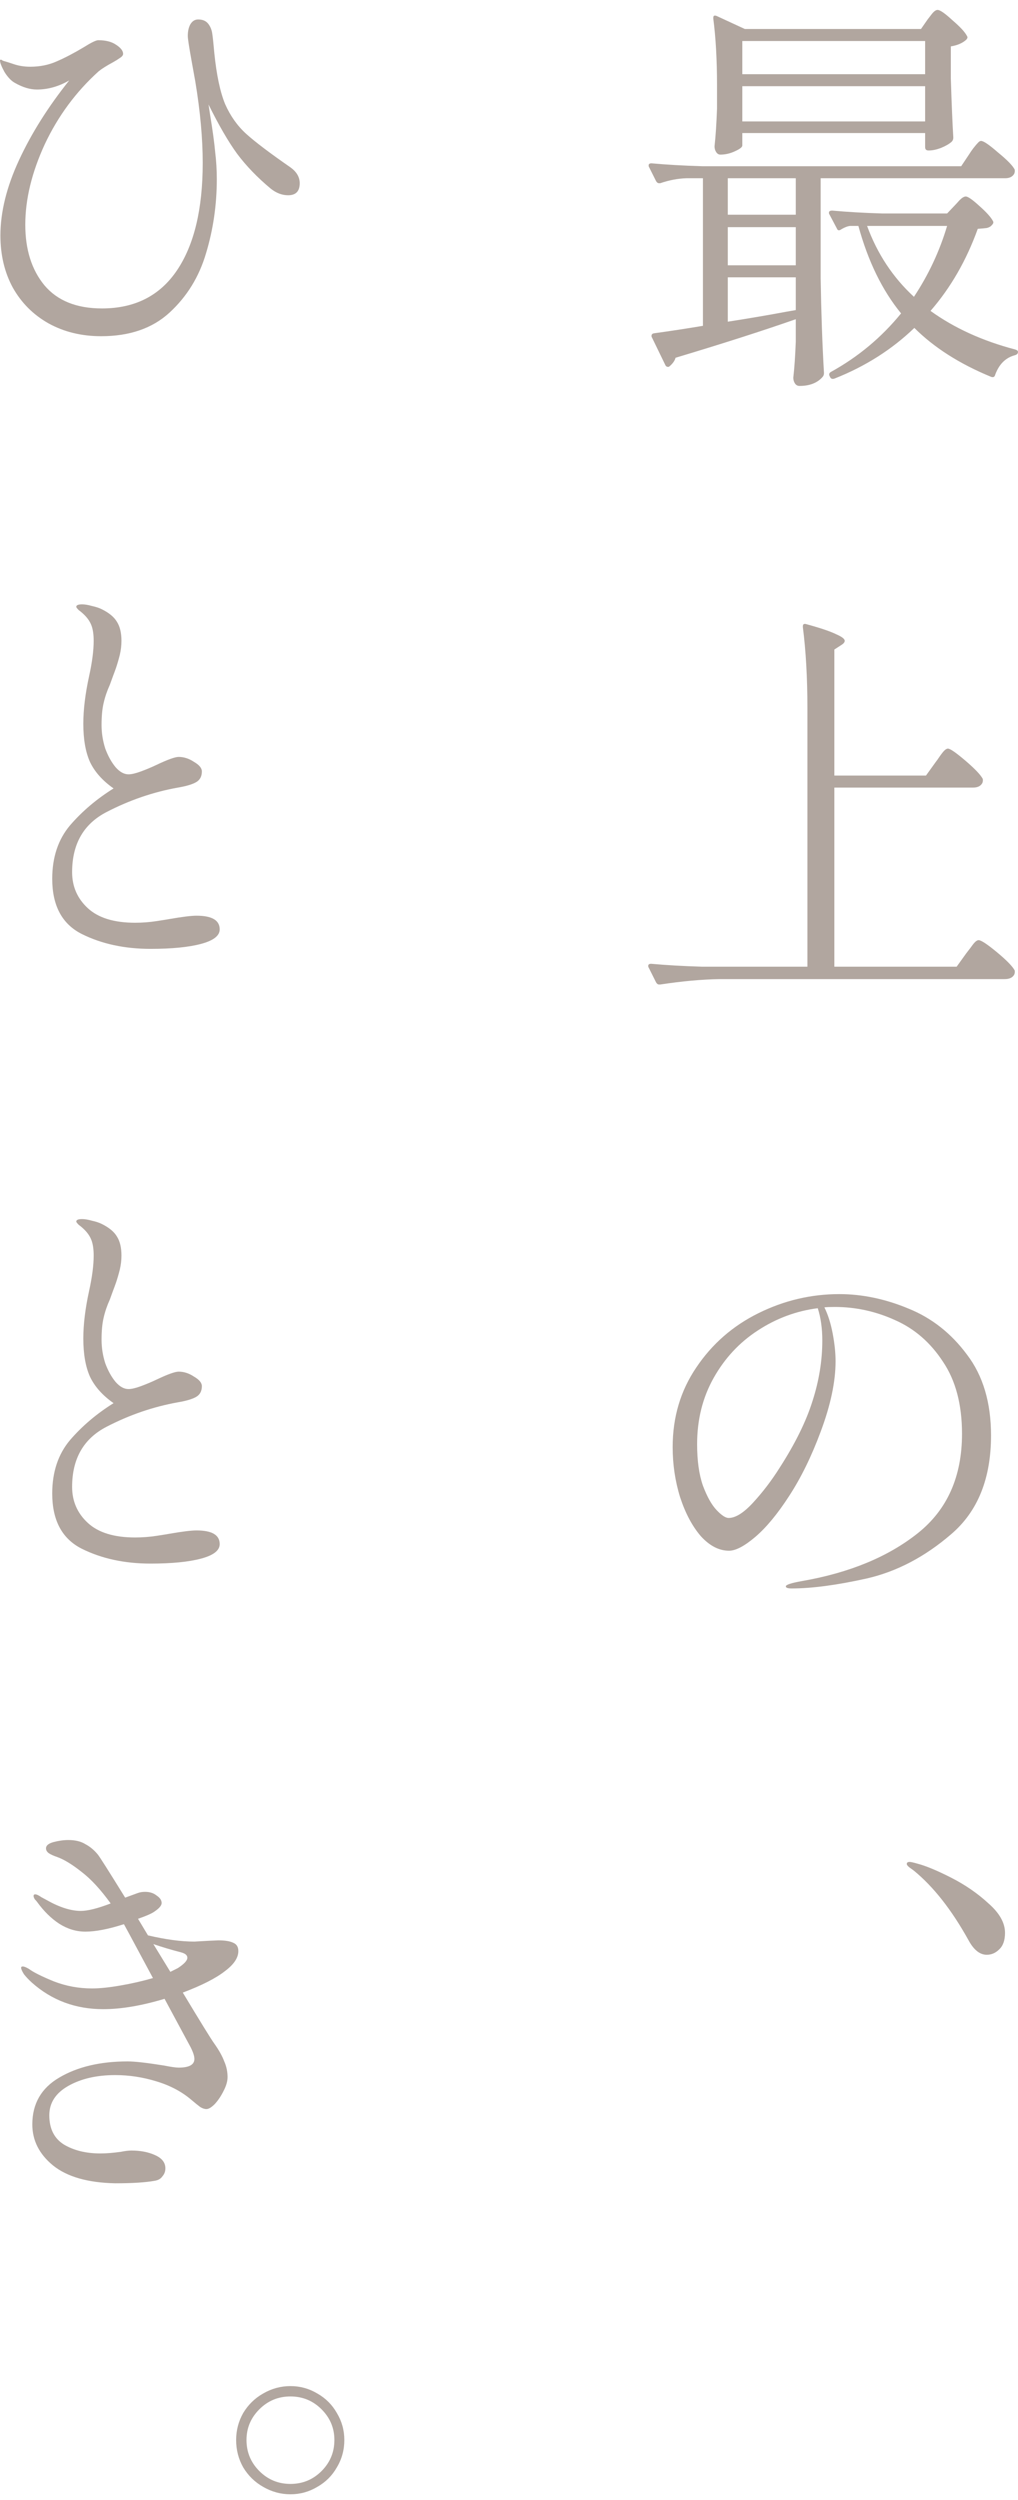 <svg width="90" height="221" viewBox="0 0 90 221" fill="none" xmlns="http://www.w3.org/2000/svg">
<path d="M21.072 172.483C21.072 173.069 20.681 173.656 19.899 174.242C19.093 174.877 17.846 175.513 16.161 176.148C17.749 178.787 18.677 180.289 18.946 180.656C19.361 181.242 19.654 181.767 19.826 182.232C20.021 182.671 20.119 183.136 20.119 183.624C20.119 183.991 19.997 184.406 19.752 184.87C19.532 185.31 19.276 185.689 18.983 186.007C18.689 186.3 18.445 186.446 18.25 186.446C18.079 186.446 17.895 186.385 17.7 186.263C17.504 186.117 17.248 185.909 16.93 185.64C16.075 184.907 15.037 184.357 13.815 183.991C12.618 183.624 11.408 183.441 10.187 183.441C8.55 183.441 7.169 183.759 6.045 184.394C4.921 185.029 4.359 185.897 4.359 186.996C4.359 188.193 4.799 189.061 5.679 189.598C6.558 190.111 7.621 190.368 8.867 190.368C9.405 190.368 10.016 190.319 10.7 190.221C11.066 190.148 11.372 190.111 11.616 190.111C12.422 190.111 13.119 190.246 13.705 190.515C14.316 190.783 14.621 191.174 14.621 191.687C14.621 191.956 14.536 192.188 14.365 192.384C14.218 192.604 13.986 192.738 13.668 192.787C12.862 192.933 11.701 193.007 10.187 193.007C7.768 192.958 5.935 192.433 4.689 191.431C3.468 190.429 2.857 189.22 2.857 187.802C2.857 185.97 3.651 184.589 5.239 183.661C6.852 182.708 8.867 182.232 11.286 182.232C11.921 182.232 12.996 182.354 14.511 182.598C15.122 182.72 15.55 182.781 15.794 182.781C16.723 182.781 17.187 182.525 17.187 182.012C17.187 181.767 17.077 181.425 16.857 180.986L14.548 176.698C12.52 177.308 10.712 177.614 9.124 177.614C6.681 177.614 4.579 176.832 2.82 175.268C2.551 175.024 2.319 174.78 2.124 174.535C1.953 174.266 1.867 174.071 1.867 173.949C1.867 173.876 1.916 173.839 2.014 173.839C2.136 173.839 2.319 173.912 2.564 174.059C2.954 174.352 3.687 174.718 4.763 175.158C5.838 175.574 6.962 175.781 8.134 175.781C8.818 175.781 9.649 175.696 10.627 175.525C11.628 175.354 12.593 175.134 13.522 174.865L11.396 170.907L10.956 170.101C9.588 170.54 8.452 170.76 7.548 170.76C6.742 170.76 5.972 170.528 5.239 170.064C4.53 169.6 3.883 168.964 3.297 168.158C3.248 168.085 3.174 167.999 3.077 167.902C3.003 167.779 2.967 167.682 2.967 167.608C2.967 167.511 3.016 167.462 3.113 167.462C3.235 167.462 3.419 167.547 3.663 167.718C3.932 167.865 4.091 167.95 4.139 167.975C5.263 168.61 6.265 168.928 7.145 168.928C7.756 168.928 8.635 168.708 9.784 168.268C8.904 167.046 8.049 166.118 7.218 165.483C6.387 164.823 5.667 164.383 5.056 164.163C4.763 164.066 4.518 163.956 4.323 163.833C4.152 163.711 4.066 163.565 4.066 163.394C4.066 163.149 4.286 162.966 4.726 162.844C5.19 162.722 5.63 162.661 6.045 162.661C6.656 162.661 7.157 162.783 7.548 163.027C7.963 163.247 8.33 163.553 8.647 163.943C8.794 164.114 9.6 165.385 11.066 167.755L12.166 167.352C12.361 167.279 12.581 167.242 12.825 167.242C13.241 167.242 13.583 167.352 13.852 167.572C14.145 167.767 14.291 167.987 14.291 168.231C14.291 168.451 14.072 168.708 13.632 169.001C13.387 169.172 12.911 169.38 12.202 169.624L13.082 171.09C14.646 171.457 16.014 171.64 17.187 171.64L18.47 171.567L19.312 171.53C19.899 171.53 20.339 171.603 20.632 171.75C20.925 171.872 21.072 172.116 21.072 172.483ZM15.721 173.985C16.283 173.619 16.564 173.314 16.564 173.069C16.564 172.849 16.381 172.691 16.014 172.593C15.159 172.373 14.34 172.129 13.559 171.86L15.061 174.315L15.721 173.985Z" fill="#B1A69F"/>
<path d="M82.009 1.72C82.082 1.622 82.204 1.464 82.376 1.244C82.571 0.999 82.742 0.877 82.889 0.877C83.109 0.877 83.548 1.183 84.208 1.793C84.892 2.38 85.32 2.844 85.491 3.186C85.564 3.284 85.54 3.394 85.418 3.516C85.1 3.809 84.648 4.005 84.061 4.102V6.924C84.135 9.246 84.208 10.992 84.281 12.165C84.281 12.312 84.233 12.434 84.135 12.532C83.915 12.727 83.597 12.911 83.182 13.082C82.791 13.228 82.437 13.302 82.119 13.302H82.082C81.887 13.302 81.789 13.204 81.789 13.008V11.762H65.627V12.862C65.627 13.008 65.407 13.179 64.967 13.375C64.552 13.57 64.124 13.668 63.684 13.668C63.538 13.668 63.415 13.595 63.318 13.448C63.22 13.302 63.171 13.13 63.171 12.935C63.269 12.055 63.342 10.944 63.391 9.6V7.547C63.391 5.3 63.281 3.333 63.061 1.647V1.574C63.061 1.476 63.086 1.415 63.134 1.39C63.208 1.366 63.293 1.378 63.391 1.427L65.847 2.563H81.423L82.009 1.72ZM81.789 6.558V3.626H65.627V6.558H81.789ZM65.627 7.621V10.736H81.789V7.621H65.627ZM85.711 13.595C85.784 13.473 85.894 13.314 86.04 13.118C86.212 12.898 86.346 12.739 86.444 12.642C86.541 12.52 86.639 12.459 86.737 12.459C86.957 12.459 87.458 12.801 88.24 13.485C89.046 14.144 89.534 14.645 89.706 14.987C89.73 15.11 89.718 15.232 89.669 15.354C89.522 15.623 89.254 15.757 88.863 15.757H72.553V24.59C72.602 27.644 72.7 30.441 72.847 32.982C72.847 33.129 72.798 33.251 72.7 33.349C72.236 33.862 71.564 34.118 70.684 34.118C70.513 34.118 70.379 34.045 70.281 33.899C70.183 33.752 70.135 33.581 70.135 33.386C70.232 32.53 70.306 31.468 70.354 30.197V28.218C67.422 29.244 63.88 30.38 59.726 31.626C59.653 31.895 59.469 32.152 59.176 32.396C59.152 32.42 59.115 32.433 59.066 32.433C58.944 32.433 58.859 32.372 58.81 32.249L57.637 29.831C57.612 29.806 57.6 29.757 57.6 29.684C57.6 29.562 57.674 29.488 57.82 29.464C59.237 29.269 60.679 29.049 62.145 28.804V15.757H60.679C59.922 15.781 59.152 15.928 58.37 16.197H58.26C58.162 16.197 58.077 16.136 58.003 16.014L57.38 14.768C57.356 14.743 57.344 14.694 57.344 14.621C57.344 14.499 57.429 14.438 57.6 14.438C58.944 14.56 60.434 14.645 62.072 14.694H84.978L85.711 13.595ZM64.344 18.982H70.354V15.757H64.344V18.982ZM82.266 27.485C84.367 29 86.859 30.136 89.742 30.893C89.913 30.942 89.999 31.015 89.999 31.113C89.999 31.26 89.901 31.358 89.706 31.407C88.899 31.626 88.325 32.2 87.983 33.129C87.934 33.325 87.812 33.386 87.617 33.312C84.831 32.164 82.571 30.722 80.836 28.988C78.857 30.893 76.512 32.384 73.799 33.459C73.604 33.532 73.47 33.495 73.396 33.349L73.36 33.276C73.262 33.105 73.299 32.97 73.47 32.873C75.864 31.553 77.929 29.831 79.663 27.705C78.002 25.677 76.744 23.099 75.888 19.972H75.156C74.936 19.996 74.679 20.094 74.386 20.265C74.19 20.412 74.056 20.387 73.983 20.192L73.323 18.945C73.299 18.921 73.286 18.872 73.286 18.799C73.286 18.677 73.384 18.616 73.58 18.616C74.899 18.738 76.377 18.823 78.014 18.872H83.732L84.428 18.139C84.501 18.066 84.636 17.919 84.831 17.699C85.051 17.48 85.234 17.37 85.381 17.37C85.576 17.37 85.979 17.651 86.59 18.212C87.225 18.774 87.629 19.227 87.8 19.569C87.849 19.666 87.812 19.776 87.69 19.898C87.592 20.021 87.445 20.106 87.25 20.155C87.079 20.179 86.81 20.204 86.444 20.228C85.442 23.014 84.049 25.433 82.266 27.485ZM76.658 19.972C77.562 22.439 78.943 24.529 80.8 26.239C82.095 24.284 83.072 22.195 83.732 19.972H76.658ZM64.344 23.453H70.354V20.082H64.344V23.453ZM64.344 28.438C66.225 28.145 67.948 27.851 69.511 27.558L70.354 27.412V24.516H64.344V28.438Z" fill="#B1A69F"/>
<path d="M82.707 67.388C82.805 67.266 82.927 67.094 83.073 66.875C83.244 66.63 83.379 66.459 83.477 66.362C83.599 66.239 83.709 66.178 83.806 66.178C84.002 66.178 84.515 66.533 85.346 67.241C86.176 67.95 86.689 68.487 86.885 68.854C86.909 68.976 86.897 69.098 86.848 69.22C86.702 69.489 86.433 69.623 86.042 69.623H73.764V85.456H84.576L85.419 84.283C85.492 84.186 85.614 84.027 85.785 83.807C85.957 83.562 86.091 83.391 86.189 83.294C86.311 83.172 86.421 83.111 86.519 83.111C86.738 83.111 87.276 83.465 88.131 84.173C88.986 84.882 89.511 85.419 89.707 85.786C89.731 85.908 89.719 86.03 89.67 86.152C89.524 86.421 89.243 86.555 88.827 86.555H63.612C62.049 86.58 60.302 86.739 58.371 87.032H58.261C58.164 87.032 58.078 86.971 58.005 86.849L57.345 85.529C57.321 85.505 57.309 85.456 57.309 85.383C57.309 85.261 57.394 85.2 57.565 85.2C58.909 85.322 60.399 85.407 62.036 85.456H71.382V62.587C71.382 59.923 71.248 57.541 70.979 55.44V55.367C70.979 55.171 71.089 55.11 71.309 55.183C72.555 55.525 73.422 55.819 73.911 56.063C74.424 56.283 74.681 56.478 74.681 56.649C74.681 56.772 74.583 56.894 74.387 57.016L73.764 57.419V68.561H81.864L82.707 67.388Z" fill="#B1A69F"/>
<path d="M74.202 114.401C76.23 114.401 78.27 114.828 80.323 115.683C82.375 116.514 84.097 117.87 85.49 119.751C86.907 121.608 87.616 123.991 87.616 126.898C87.616 130.71 86.443 133.617 84.097 135.621C81.776 137.624 79.284 138.931 76.621 139.542C73.982 140.129 71.771 140.422 69.987 140.422C69.645 140.422 69.474 140.361 69.474 140.239C69.474 140.092 69.963 139.933 70.94 139.762C75.118 139.029 78.514 137.624 81.129 135.547C83.743 133.471 85.05 130.539 85.05 126.751C85.05 124.162 84.488 122.036 83.364 120.374C82.265 118.689 80.86 117.467 79.15 116.709C77.439 115.928 75.656 115.537 73.799 115.537C73.383 115.537 73.078 115.549 72.883 115.573C73.2 116.209 73.445 116.978 73.616 117.882C73.787 118.786 73.872 119.605 73.872 120.338C73.872 122.146 73.432 124.223 72.553 126.568C71.746 128.743 70.818 130.636 69.767 132.249C68.741 133.837 67.739 135.047 66.762 135.877C65.809 136.684 65.04 137.087 64.453 137.087C63.574 137.087 62.743 136.659 61.961 135.804C61.203 134.924 60.593 133.776 60.128 132.359C59.689 130.942 59.469 129.464 59.469 127.924C59.469 125.285 60.165 122.94 61.558 120.888C62.95 118.811 64.783 117.21 67.055 116.086C69.328 114.962 71.71 114.401 74.202 114.401ZM72.699 118.505C72.699 117.43 72.565 116.477 72.296 115.647C70.39 115.891 68.619 116.551 66.982 117.626C65.369 118.676 64.074 120.069 63.097 121.804C62.12 123.539 61.631 125.493 61.631 127.668C61.631 129.134 61.802 130.355 62.144 131.333C62.511 132.31 62.914 133.031 63.354 133.495C63.793 133.959 64.148 134.191 64.416 134.191C65.027 134.191 65.748 133.739 66.579 132.835C67.434 131.907 68.216 130.881 68.924 129.757C70.293 127.631 71.258 125.676 71.82 123.893C72.406 122.085 72.699 120.289 72.699 118.505Z" fill="#B1A69F"/>
<path d="M25.692 14.805C26.229 15.196 26.498 15.661 26.498 16.198C26.498 16.907 26.156 17.261 25.472 17.261C24.934 17.261 24.421 17.065 23.932 16.674C22.759 15.697 21.77 14.671 20.964 13.596C20.182 12.521 19.339 11.067 18.435 9.235L18.581 10.188C18.801 11.531 18.948 12.606 19.021 13.413C19.119 14.219 19.168 15.025 19.168 15.832C19.168 18.104 18.85 20.291 18.215 22.392C17.604 24.469 16.529 26.216 14.99 27.633C13.475 29.026 11.459 29.722 8.943 29.722C7.208 29.722 5.656 29.343 4.288 28.586C2.944 27.828 1.894 26.778 1.136 25.434C0.403 24.09 0.037 22.551 0.037 20.816C0.037 18.739 0.586 16.516 1.686 14.146C2.785 11.776 4.264 9.43 6.121 7.109C5.192 7.646 4.239 7.915 3.262 7.915C2.651 7.915 2.004 7.72 1.319 7.329C1.002 7.158 0.696 6.84 0.403 6.376C0.134 5.887 0 5.545 0 5.35C0 5.301 0.024 5.276 0.073 5.276C0.122 5.276 0.171 5.301 0.22 5.35C0.269 5.374 0.342 5.399 0.44 5.423C0.538 5.447 0.806 5.533 1.246 5.68C1.686 5.826 2.162 5.899 2.675 5.899C3.531 5.899 4.312 5.741 5.021 5.423C5.754 5.105 6.548 4.69 7.403 4.177C8.063 3.762 8.491 3.554 8.686 3.554C9.346 3.554 9.871 3.688 10.262 3.957C10.677 4.226 10.885 4.495 10.885 4.763C10.885 4.886 10.787 5.008 10.592 5.13C10.421 5.252 10.225 5.374 10.005 5.496C9.419 5.814 8.991 6.083 8.723 6.303C6.719 8.111 5.131 10.261 3.958 12.753C2.81 15.245 2.236 17.615 2.236 19.863C2.236 22.062 2.798 23.846 3.922 25.214C5.07 26.582 6.768 27.266 9.016 27.266C11.923 27.266 14.135 26.142 15.649 23.895C17.164 21.647 17.922 18.483 17.922 14.402C17.922 12.228 17.702 9.821 17.262 7.182L16.932 5.35C16.712 4.128 16.602 3.407 16.602 3.187C16.602 2.772 16.676 2.43 16.822 2.161C16.993 1.868 17.225 1.721 17.519 1.721C17.91 1.721 18.203 1.844 18.398 2.088C18.594 2.332 18.716 2.625 18.765 2.967C18.814 3.285 18.875 3.859 18.948 4.69C19.143 6.62 19.461 8.123 19.901 9.198C20.365 10.249 20.988 11.128 21.77 11.837C22.552 12.545 23.859 13.535 25.692 14.805Z" fill="#B1A69F"/>
<path d="M13.303 83.881C11.007 83.881 8.979 83.442 7.219 82.562C5.485 81.682 4.617 80.058 4.617 77.688C4.617 75.782 5.143 74.206 6.193 72.96C7.268 71.714 8.551 70.626 10.041 69.698C9.064 69.014 8.368 68.232 7.952 67.352C7.561 66.473 7.366 65.349 7.366 63.981C7.366 62.734 7.537 61.33 7.879 59.766C8.148 58.544 8.282 57.506 8.282 56.651C8.282 56.113 8.221 55.673 8.099 55.331C7.977 54.989 7.769 54.672 7.476 54.378C7.305 54.207 7.134 54.061 6.963 53.938C6.816 53.792 6.743 53.694 6.743 53.645C6.743 53.499 6.914 53.425 7.256 53.425C7.5 53.425 7.793 53.474 8.136 53.572C8.478 53.645 8.771 53.743 9.015 53.865C9.65 54.183 10.09 54.549 10.335 54.965C10.603 55.38 10.738 55.942 10.738 56.651C10.738 57.066 10.689 57.481 10.591 57.897C10.493 58.288 10.383 58.666 10.261 59.033C10.139 59.375 10.054 59.607 10.005 59.729C9.98 59.803 9.883 60.071 9.712 60.535C9.467 61.073 9.284 61.611 9.162 62.148C9.04 62.661 8.979 63.309 8.979 64.091C8.979 64.799 9.088 65.495 9.308 66.18C9.553 66.839 9.858 67.389 10.225 67.829C10.591 68.244 10.97 68.452 11.361 68.452C11.63 68.452 11.996 68.366 12.46 68.195C12.925 68.024 13.389 67.829 13.853 67.609C14.83 67.145 15.478 66.912 15.795 66.912C16.26 66.912 16.712 67.059 17.151 67.352C17.616 67.621 17.848 67.902 17.848 68.195C17.848 68.635 17.677 68.953 17.335 69.148C16.993 69.344 16.455 69.502 15.722 69.625C13.547 70.016 11.446 70.736 9.418 71.787C7.39 72.838 6.376 74.609 6.376 77.101C6.376 78.372 6.841 79.434 7.769 80.29C8.698 81.145 10.09 81.572 11.947 81.572C12.582 81.572 13.218 81.524 13.853 81.426C14.488 81.328 14.867 81.267 14.989 81.243C16.113 81.047 16.907 80.949 17.371 80.949C18.74 80.949 19.424 81.353 19.424 82.159C19.424 82.721 18.874 83.148 17.774 83.442C16.675 83.735 15.184 83.881 13.303 83.881Z" fill="#B1A69F"/>
<path d="M13.303 138.224C11.007 138.224 8.979 137.784 7.219 136.905C5.485 136.025 4.617 134.4 4.617 132.03C4.617 130.125 5.143 128.549 6.193 127.303C7.268 126.056 8.551 124.969 10.041 124.041C9.064 123.357 8.368 122.575 7.952 121.695C7.561 120.816 7.366 119.692 7.366 118.323C7.366 117.077 7.537 115.672 7.879 114.109C8.148 112.887 8.282 111.849 8.282 110.993C8.282 110.456 8.221 110.016 8.099 109.674C7.977 109.332 7.769 109.014 7.476 108.721C7.305 108.55 7.134 108.403 6.963 108.281C6.816 108.135 6.743 108.037 6.743 107.988C6.743 107.841 6.914 107.768 7.256 107.768C7.5 107.768 7.793 107.817 8.136 107.915C8.478 107.988 8.771 108.086 9.015 108.208C9.65 108.526 10.09 108.892 10.335 109.307C10.603 109.723 10.738 110.285 10.738 110.993C10.738 111.409 10.689 111.824 10.591 112.239C10.493 112.63 10.383 113.009 10.261 113.376C10.139 113.718 10.054 113.95 10.005 114.072C9.98 114.145 9.883 114.414 9.712 114.878C9.467 115.416 9.284 115.953 9.162 116.491C9.04 117.004 8.979 117.651 8.979 118.433C8.979 119.142 9.088 119.838 9.308 120.522C9.553 121.182 9.858 121.732 10.225 122.172C10.591 122.587 10.97 122.795 11.361 122.795C11.63 122.795 11.996 122.709 12.46 122.538C12.925 122.367 13.389 122.172 13.853 121.952C14.83 121.487 15.478 121.255 15.795 121.255C16.26 121.255 16.712 121.402 17.151 121.695C17.616 121.964 17.848 122.245 17.848 122.538C17.848 122.978 17.677 123.295 17.335 123.491C16.993 123.686 16.455 123.845 15.722 123.967C13.547 124.358 11.446 125.079 9.418 126.13C7.39 127.18 6.376 128.952 6.376 131.444C6.376 132.714 6.841 133.777 7.769 134.632C8.698 135.488 10.09 135.915 11.947 135.915C12.582 135.915 13.218 135.866 13.853 135.769C14.488 135.671 14.867 135.61 14.989 135.585C16.113 135.39 16.907 135.292 17.371 135.292C18.74 135.292 19.424 135.695 19.424 136.502C19.424 137.064 18.874 137.491 17.774 137.784C16.675 138.078 15.184 138.224 13.303 138.224Z" fill="#B1A69F"/>
<path d="M85.627 171.522C84.136 168.835 82.524 166.782 80.789 165.365C80.691 165.292 80.557 165.194 80.386 165.072C80.239 164.95 80.166 164.852 80.166 164.779C80.166 164.657 80.251 164.596 80.423 164.596C80.52 164.596 80.74 164.644 81.082 164.742C81.84 164.938 82.841 165.353 84.088 165.988C85.334 166.624 86.433 167.381 87.386 168.261C88.363 169.116 88.852 169.983 88.852 170.863C88.852 171.522 88.681 172.011 88.339 172.329C88.021 172.646 87.655 172.805 87.239 172.805C86.629 172.805 86.091 172.378 85.627 171.522Z" fill="#B1A69F"/>
<path d="M25.678 220.499C24.823 220.499 24.017 220.279 23.259 219.839C22.526 219.424 21.94 218.85 21.5 218.117C21.085 217.384 20.877 216.578 20.877 215.698C20.877 214.843 21.085 214.049 21.5 213.316C21.94 212.583 22.526 212.009 23.259 211.593C24.017 211.153 24.823 210.934 25.678 210.934C26.533 210.934 27.327 211.153 28.06 211.593C28.793 212.009 29.367 212.583 29.783 213.316C30.223 214.049 30.442 214.843 30.442 215.698C30.442 216.578 30.223 217.384 29.783 218.117C29.367 218.85 28.793 219.424 28.06 219.839C27.327 220.279 26.533 220.499 25.678 220.499ZM25.678 219.583C26.753 219.583 27.669 219.204 28.427 218.447C29.184 217.689 29.563 216.773 29.563 215.698C29.563 214.647 29.184 213.743 28.427 212.986C27.669 212.228 26.753 211.85 25.678 211.85C24.603 211.85 23.687 212.228 22.929 212.986C22.172 213.743 21.793 214.647 21.793 215.698C21.793 216.773 22.172 217.689 22.929 218.447C23.687 219.204 24.603 219.583 25.678 219.583Z" fill="#B1A69F"/>
</svg>
